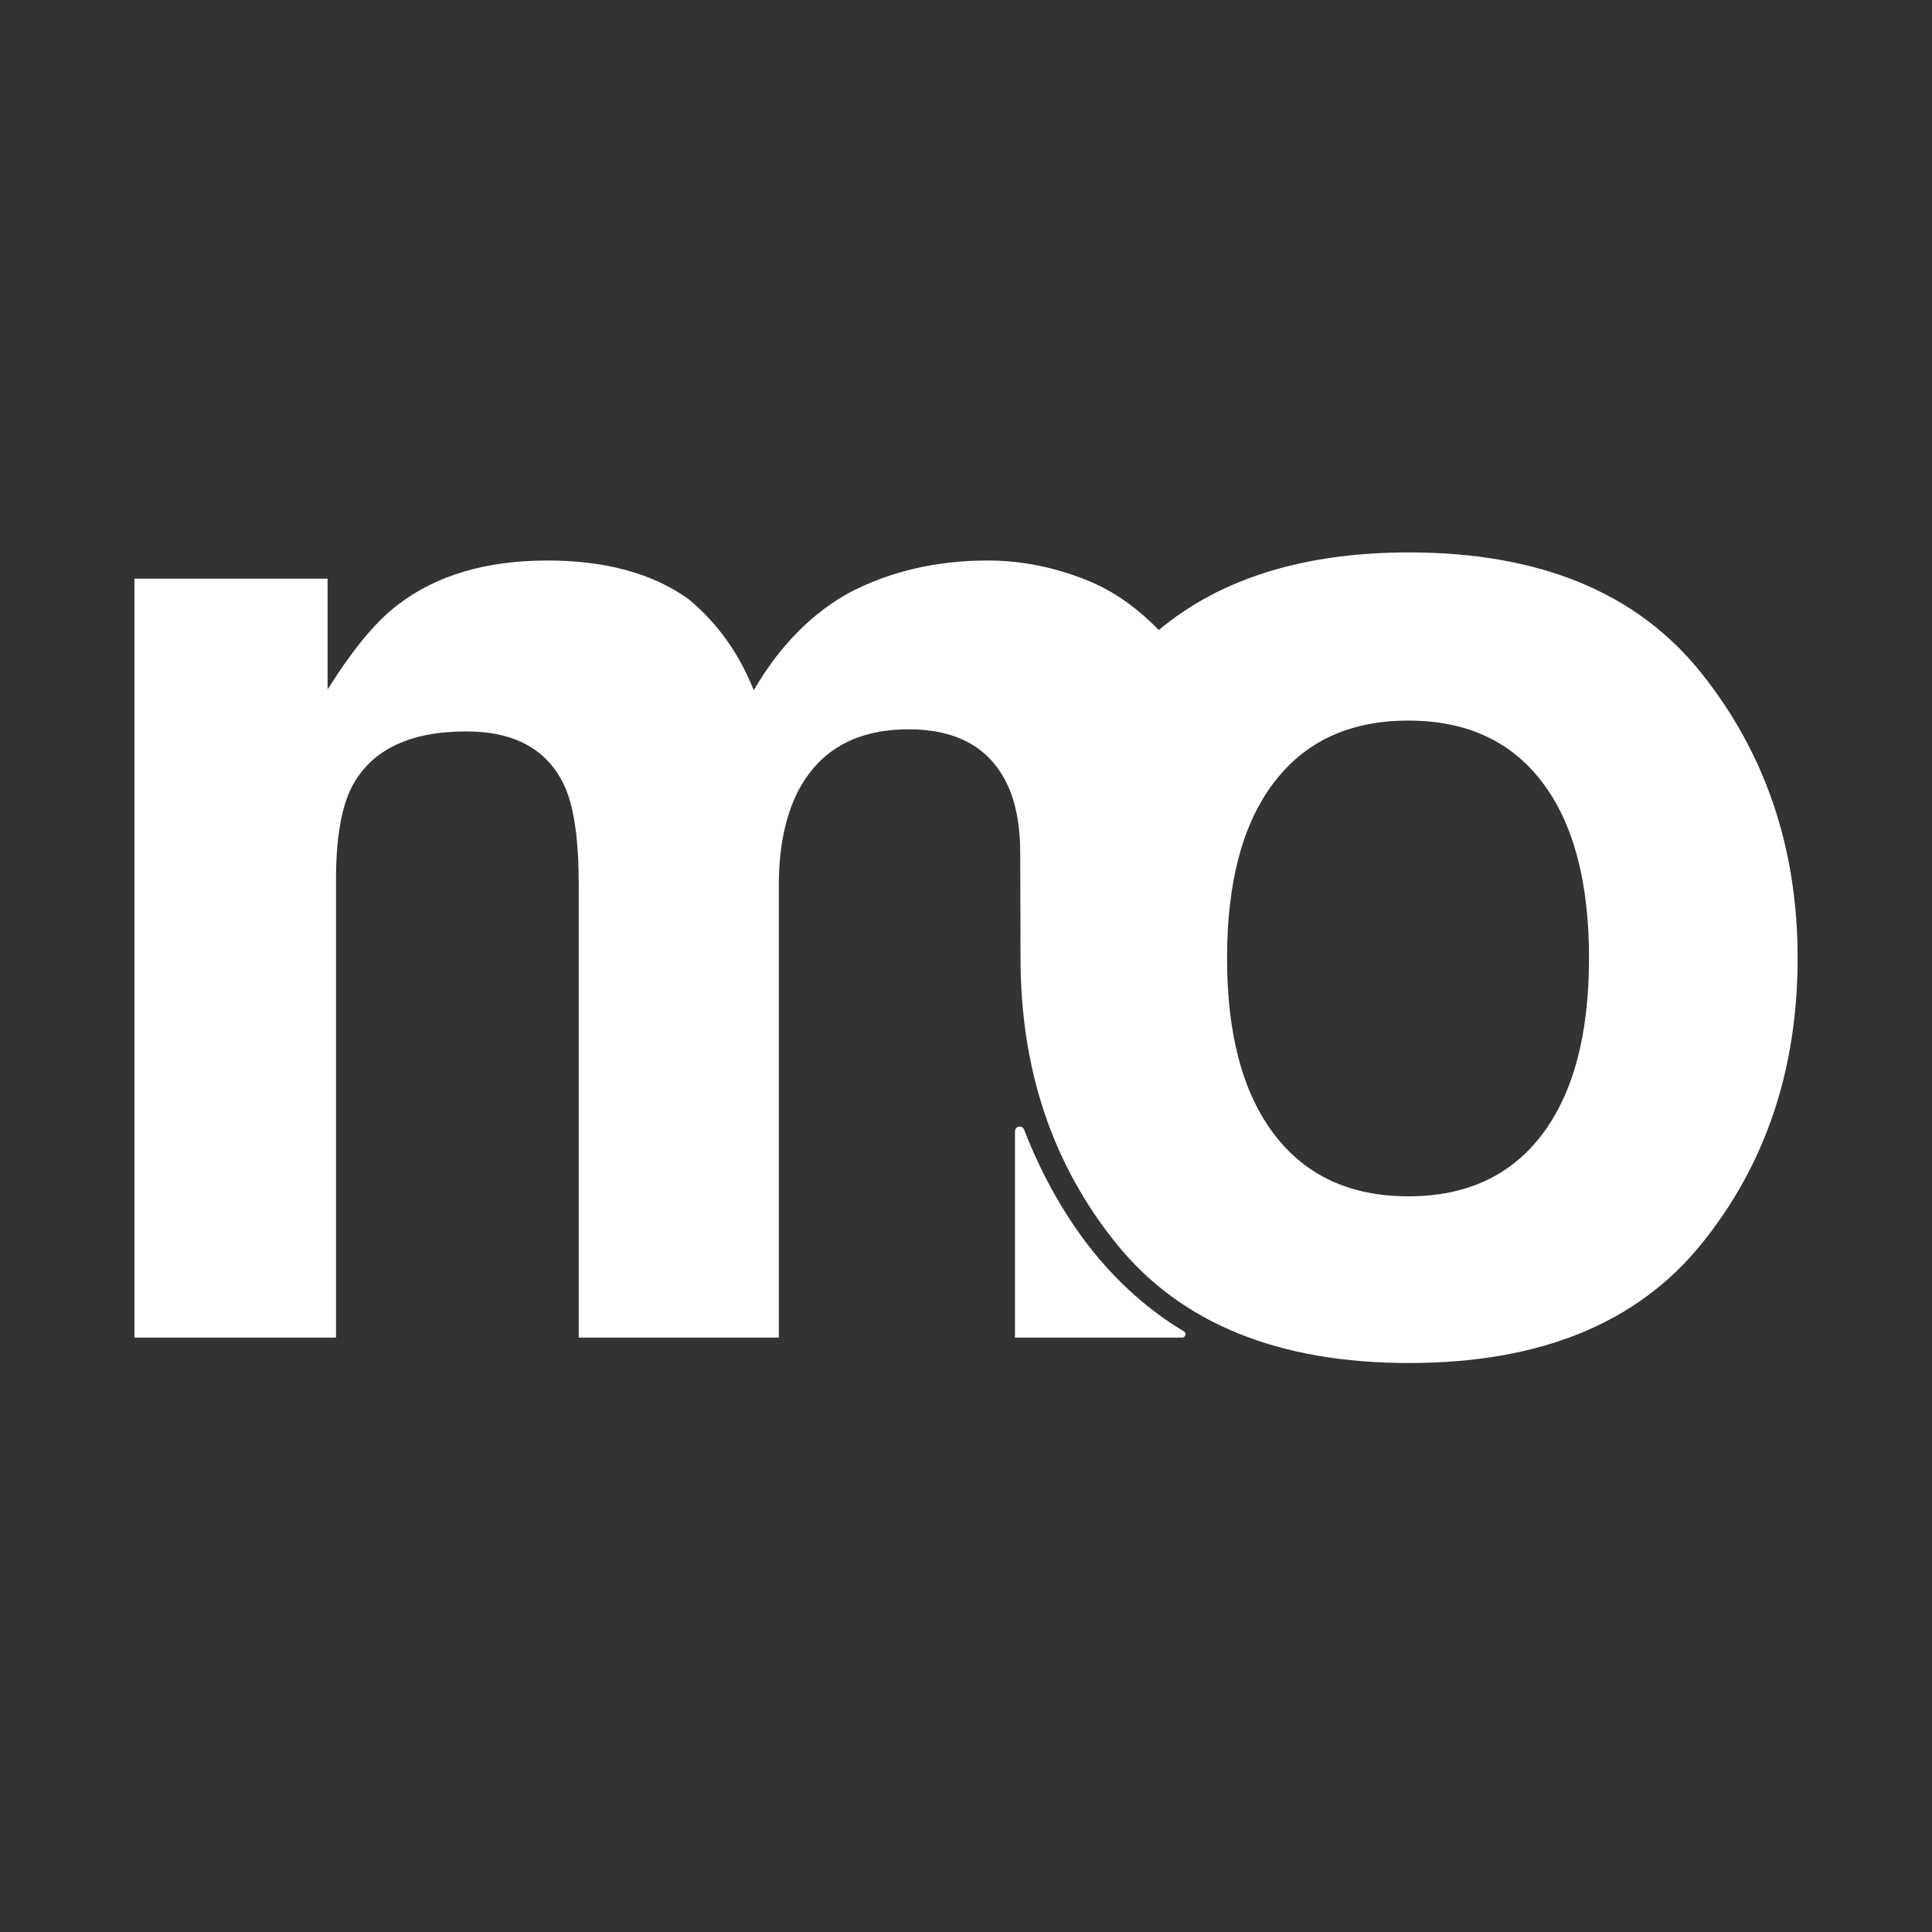 <svg xmlns="http://www.w3.org/2000/svg" xmlns:xlink="http://www.w3.org/1999/xlink" xmlns:serif="http://www.serif.com/" width="100%" height="100%" viewBox="0 0 240 240" xml:space="preserve" style="fill-rule:evenodd;clip-rule:evenodd;stroke-linejoin:round;stroke-miterlimit:2;"><rect x="0" y="0" width="240" height="240" fill="#333333" stroke="none"/><g><path d="M191.588,140.899c-3.876,5.142 -9.421,7.712 -16.637,7.712c-7.216,0 -12.775,-2.57 -16.676,-7.712c-3.903,-5.128 -5.846,-12.422 -5.846,-21.882c0,-9.46 1.943,-16.741 5.846,-21.843c3.901,-5.115 9.46,-7.66 16.676,-7.66c7.216,0 12.761,2.545 16.637,7.66c3.875,5.102 5.806,12.383 5.806,21.843c0,9.46 -1.931,16.754 -5.806,21.882m19.755,-57.296c-7.972,-9.982 -20.068,-14.979 -36.301,-14.979c-13.022,-0 -23.396,3.21 -31.094,9.643c-2.754,-2.845 -5.742,-4.92 -8.978,-6.212c-4.045,-1.618 -8.142,-2.427 -12.304,-2.427c-6.238,0 -11.901,1.305 -16.99,3.902c-4.788,2.597 -8.807,6.668 -12.043,12.213c-1.84,-4.619 -4.556,-8.403 -8.144,-11.352c-4.448,-3.171 -10.281,-4.763 -17.497,-4.763c-7.633,0 -13.844,1.853 -18.633,5.546c-2.714,2.075 -5.598,5.572 -8.664,10.478l-0,-13.766l-23.996,-0l-0,94.275l25.04,0l-0,-56.852c-0,-5.141 0.652,-9.004 1.983,-11.6c2.427,-4.567 7.164,-6.851 14.21,-6.851c6.067,0 10.139,2.284 12.225,6.851c1.15,2.531 1.737,6.602 1.737,12.213l-0,56.239l24.857,0l0,-56.239c0,-4.214 0.666,-7.829 1.997,-10.83c2.596,-5.663 7.307,-8.495 14.131,-8.495c5.884,0 9.93,2.193 12.122,6.59c1.162,2.309 1.736,5.258 1.736,8.834l0.039,12.996c-0,13.845 3.98,25.693 11.952,35.531c7.973,9.852 20.082,14.771 36.314,14.771c16.233,0 28.329,-4.919 36.301,-14.771c7.973,-9.838 11.966,-21.686 11.966,-35.531c-0,-13.623 -3.993,-25.432 -11.966,-35.414" style="fill:#fff;fill-rule:nonzero;"></path><path d="M126.084,140.536l-0,25.626l20.755,0c0.433,0 0.598,-0.564 0.224,-0.783c-2.433,-1.423 -7.531,-4.884 -12.21,-11.107c-3.924,-5.217 -6.359,-10.616 -7.64,-13.95c-0.233,-0.604 -1.129,-0.433 -1.129,0.214" style="fill:#fff;fill-rule:nonzero;"></path></g></svg>